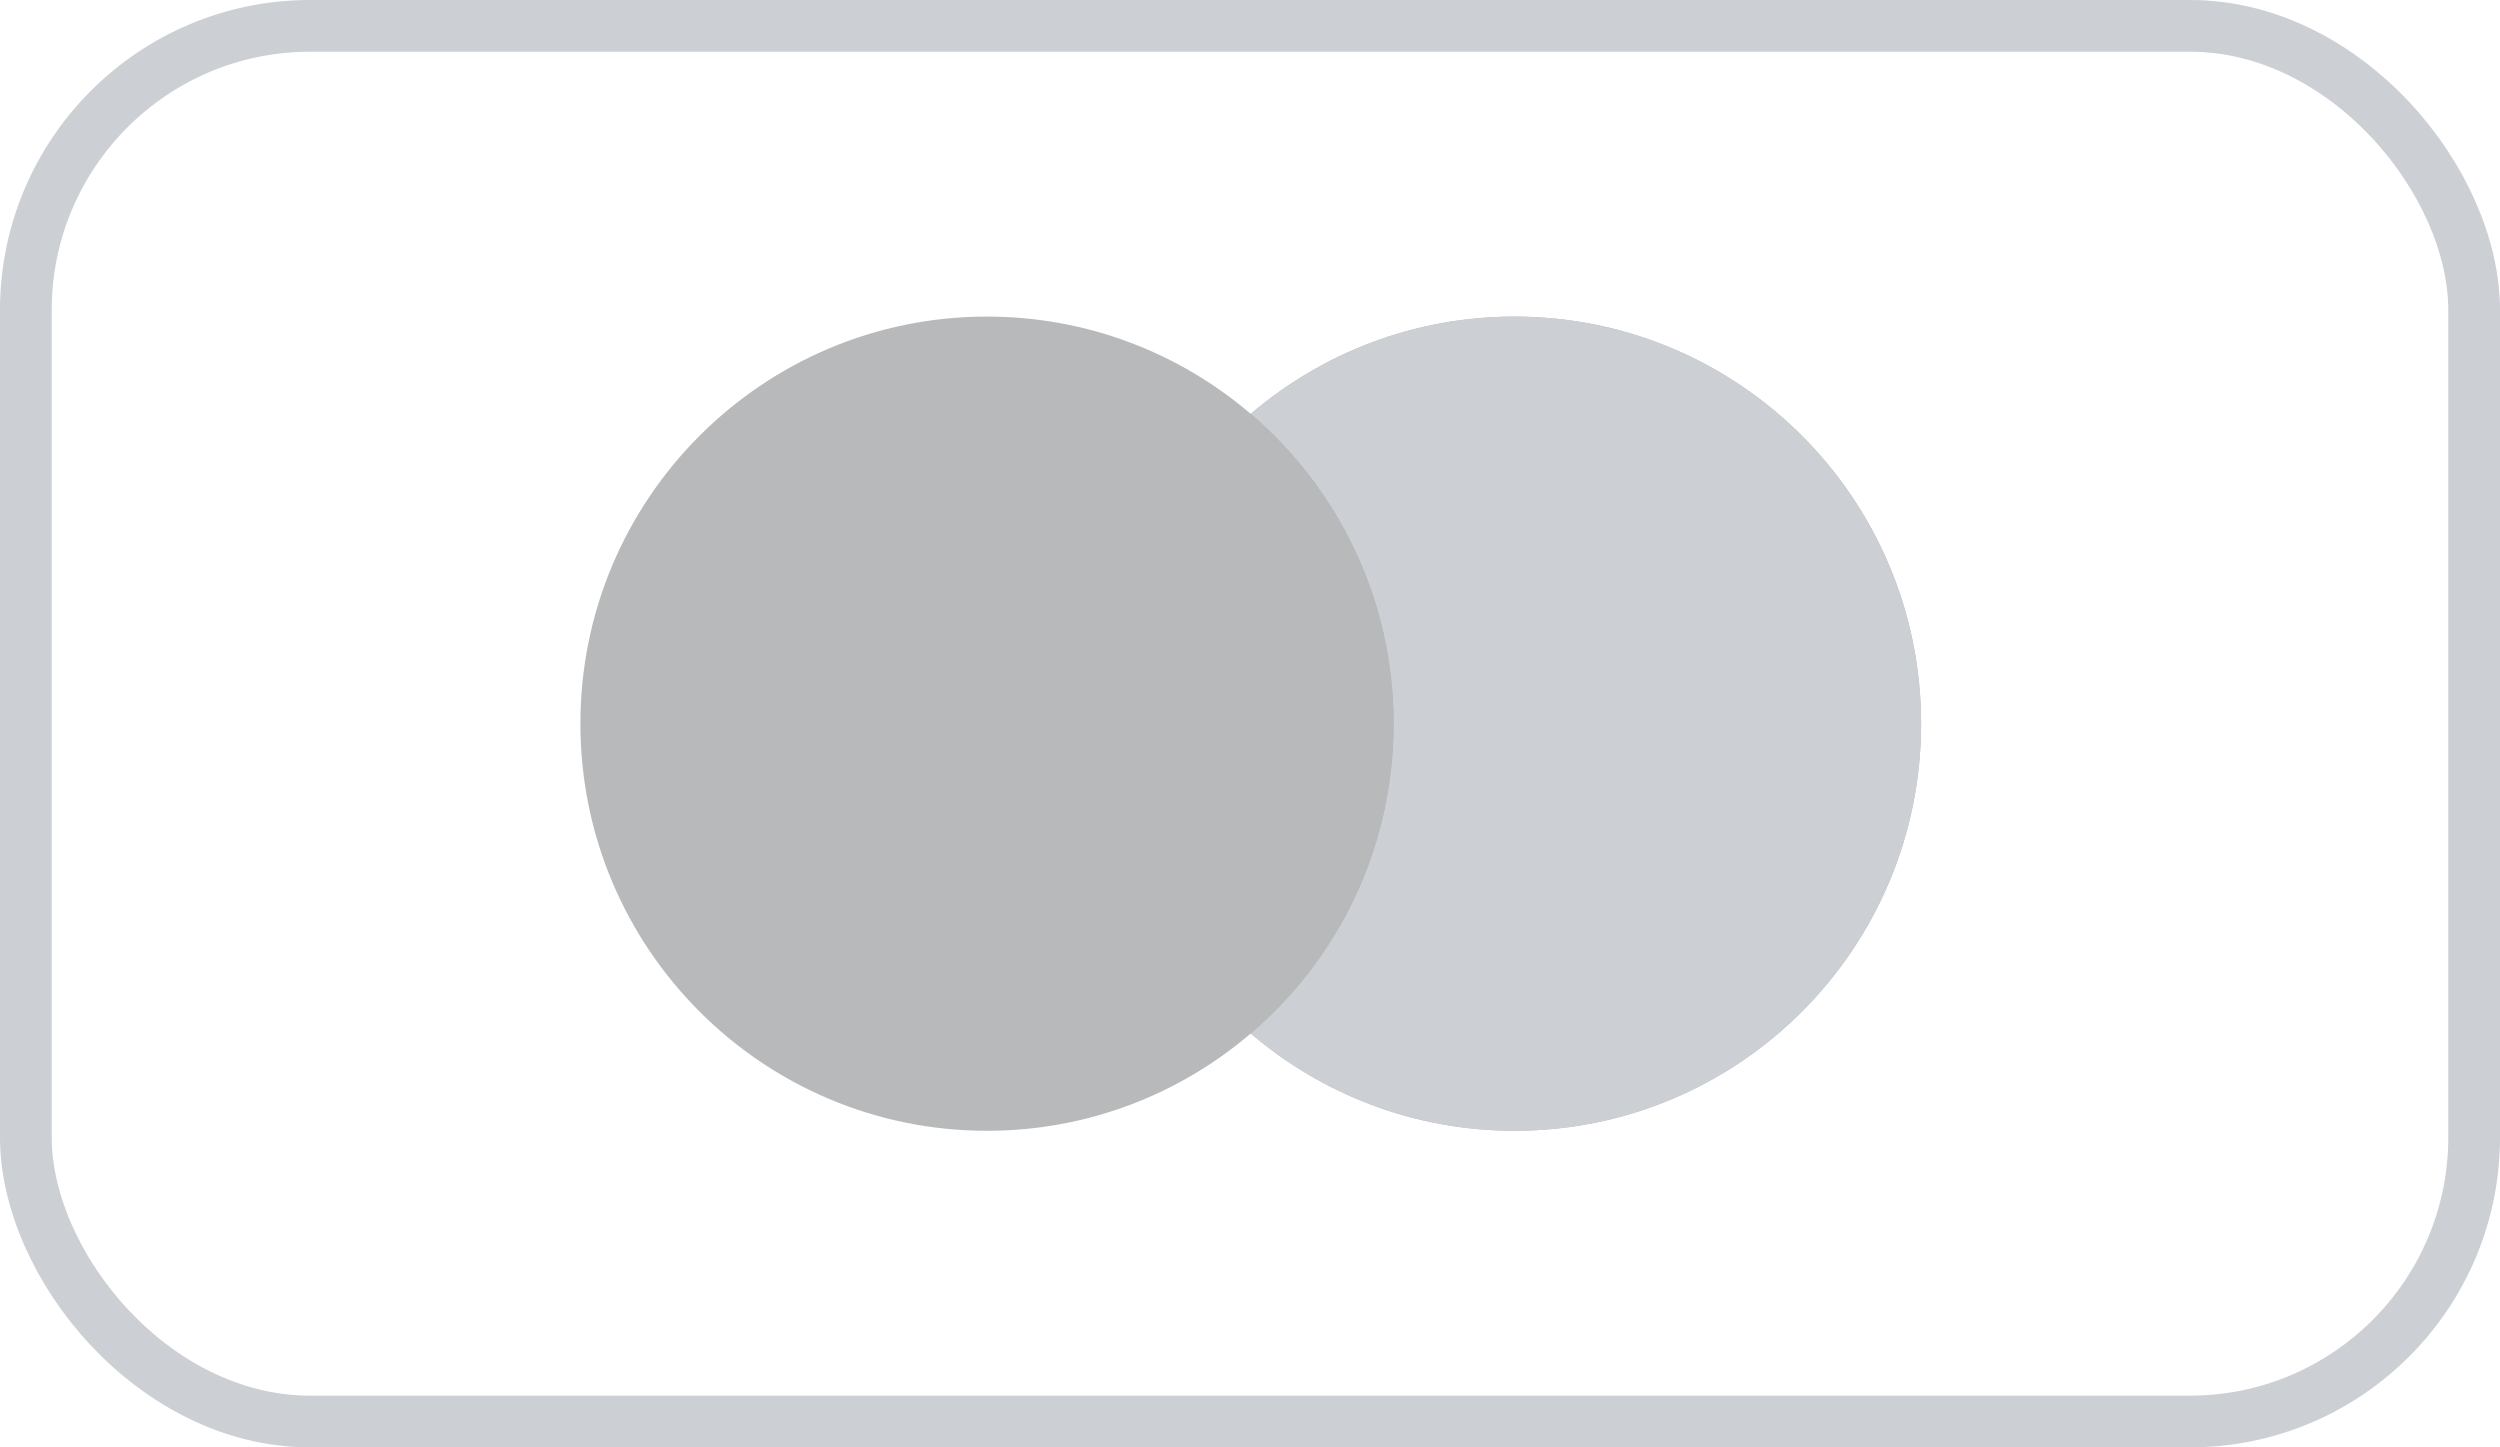 <svg width="38" height="22" viewBox="0 0 38 22" fill="none" xmlns="http://www.w3.org/2000/svg">
<rect x="0.393" y="0.393" width="37.214" height="21.214" rx="4.321" stroke="#CCCFD3" stroke-width="0.786"/>
<path d="M19.011 15.709C17.932 16.631 16.532 17.188 15.002 17.188C11.589 17.188 8.822 14.417 8.822 11C8.822 7.583 11.589 4.812 15.002 4.812C16.532 4.812 17.932 5.369 19.011 6.291C20.091 5.369 21.491 4.812 23.02 4.812C26.434 4.812 29.201 7.583 29.201 11C29.201 14.417 26.434 17.188 23.02 17.188C21.491 17.188 20.091 16.631 19.011 15.709Z" fill="#B8B9BA"/>
<path d="M19.012 15.709C20.34 14.574 21.183 12.886 21.183 11C21.183 9.114 20.34 7.426 19.012 6.291C20.091 5.369 21.491 4.812 23.021 4.812C26.434 4.812 29.201 7.583 29.201 11C29.201 14.417 26.434 17.188 23.021 17.188C21.491 17.188 20.091 16.631 19.012 15.709Z" fill="#CCCFD3"/>
<path d="M19.011 15.709C20.34 14.575 21.183 12.886 21.183 11C21.183 9.114 20.34 7.426 19.011 6.291C17.683 7.426 16.84 9.114 16.84 11C16.84 12.886 17.683 14.575 19.011 15.709Z" fill="#B8B9BA"/>
</svg>
